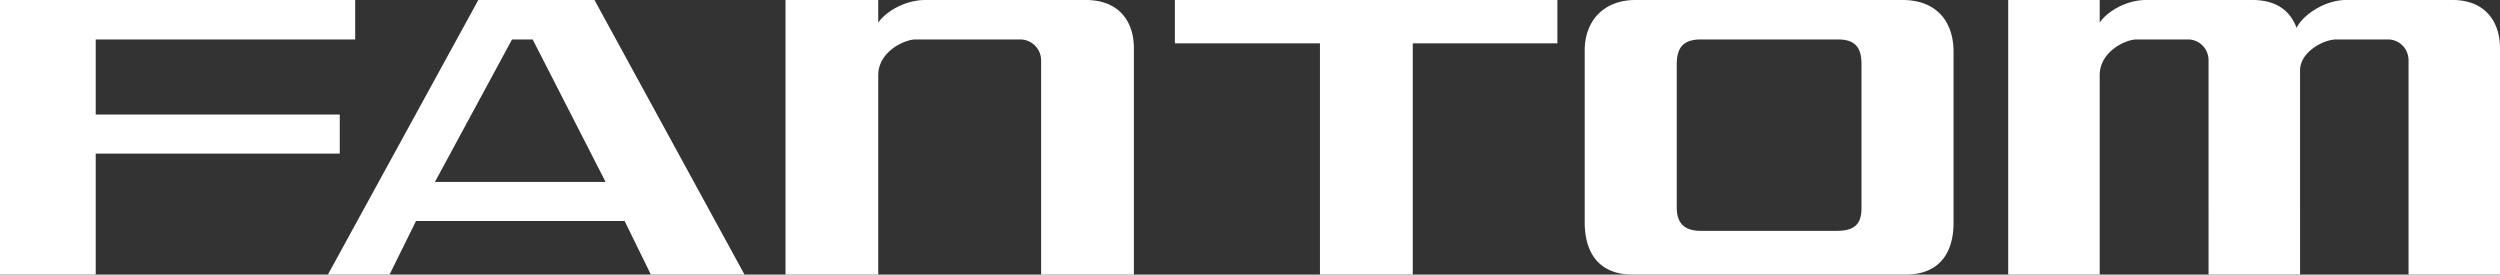 <svg xmlns="http://www.w3.org/2000/svg" width="264" height="29" viewBox="0 0 264 29">
    <rect x="0" y="0" width="264" height="29" fill="#333333" stroke="none"/>
    <path fill="#fff" fill-rule="evenodd" d="M37.508 0v4.166h-27.4v7.93h25.77v4.125h-25.77V29H0V0h37.508zm25.27 0l15.845 29h-9.889l-2.776-5.662H43.933L41.132 29h-6.509L50.511 0h12.267zm29.964 0v2.4c.637-.997 2.636-2.4 4.999-2.4h16.915c3.63 0 5.082 2.4 5.082 5.074V29h-9.795V6.387a2.215 2.215 0 0 0-2.176-2.221H96.694c-1.221 0-3.952 1.318-3.952 3.762V29H82.95V0h9.79zm71.717 0v4.576h-15.27V29h-9.802V4.576h-15.321V0h40.393zm36.47 0c3.335 0 5.366 2.036 5.366 5.484v18.032c0 3.443-1.717 5.484-5.094 5.484h-28.762c-3.337 0-5.095-1.995-5.095-5.575V5.345c0-3.17 2.028-5.345 5.363-5.345h28.222zm20.8 0v2.4c.623-.997 2.596-2.4 4.924-2.4h11.21c2.6 0 4.03 1.221 4.655 2.947.628-1.316 2.917-2.947 5.25-2.947h11.215C262.524 0 264 2.4 264 5.074V29h-9.657V6.387c0-1.313-1.04-2.221-2.156-2.221h-5.454c-1.434 0-3.847 1.36-3.847 3.261V29h-9.663V6.387c0-1.313-1.031-2.221-2.152-2.221h-5.446c-1.209 0-3.897 1.318-3.897 3.762V29h-9.662V0h9.662zm-27.633 4.166h-14.463c-1.8 0-2.568.773-2.568 2.628v15.09c0 1.677.768 2.494 2.568 2.494h14.282c1.85 0 2.658-.633 2.658-2.402V6.753c0-1.633-.582-2.587-2.477-2.587zm-137.845 0h-2.18l-8.143 15.047h18.023l-7.7-15.047z"/>
</svg>
